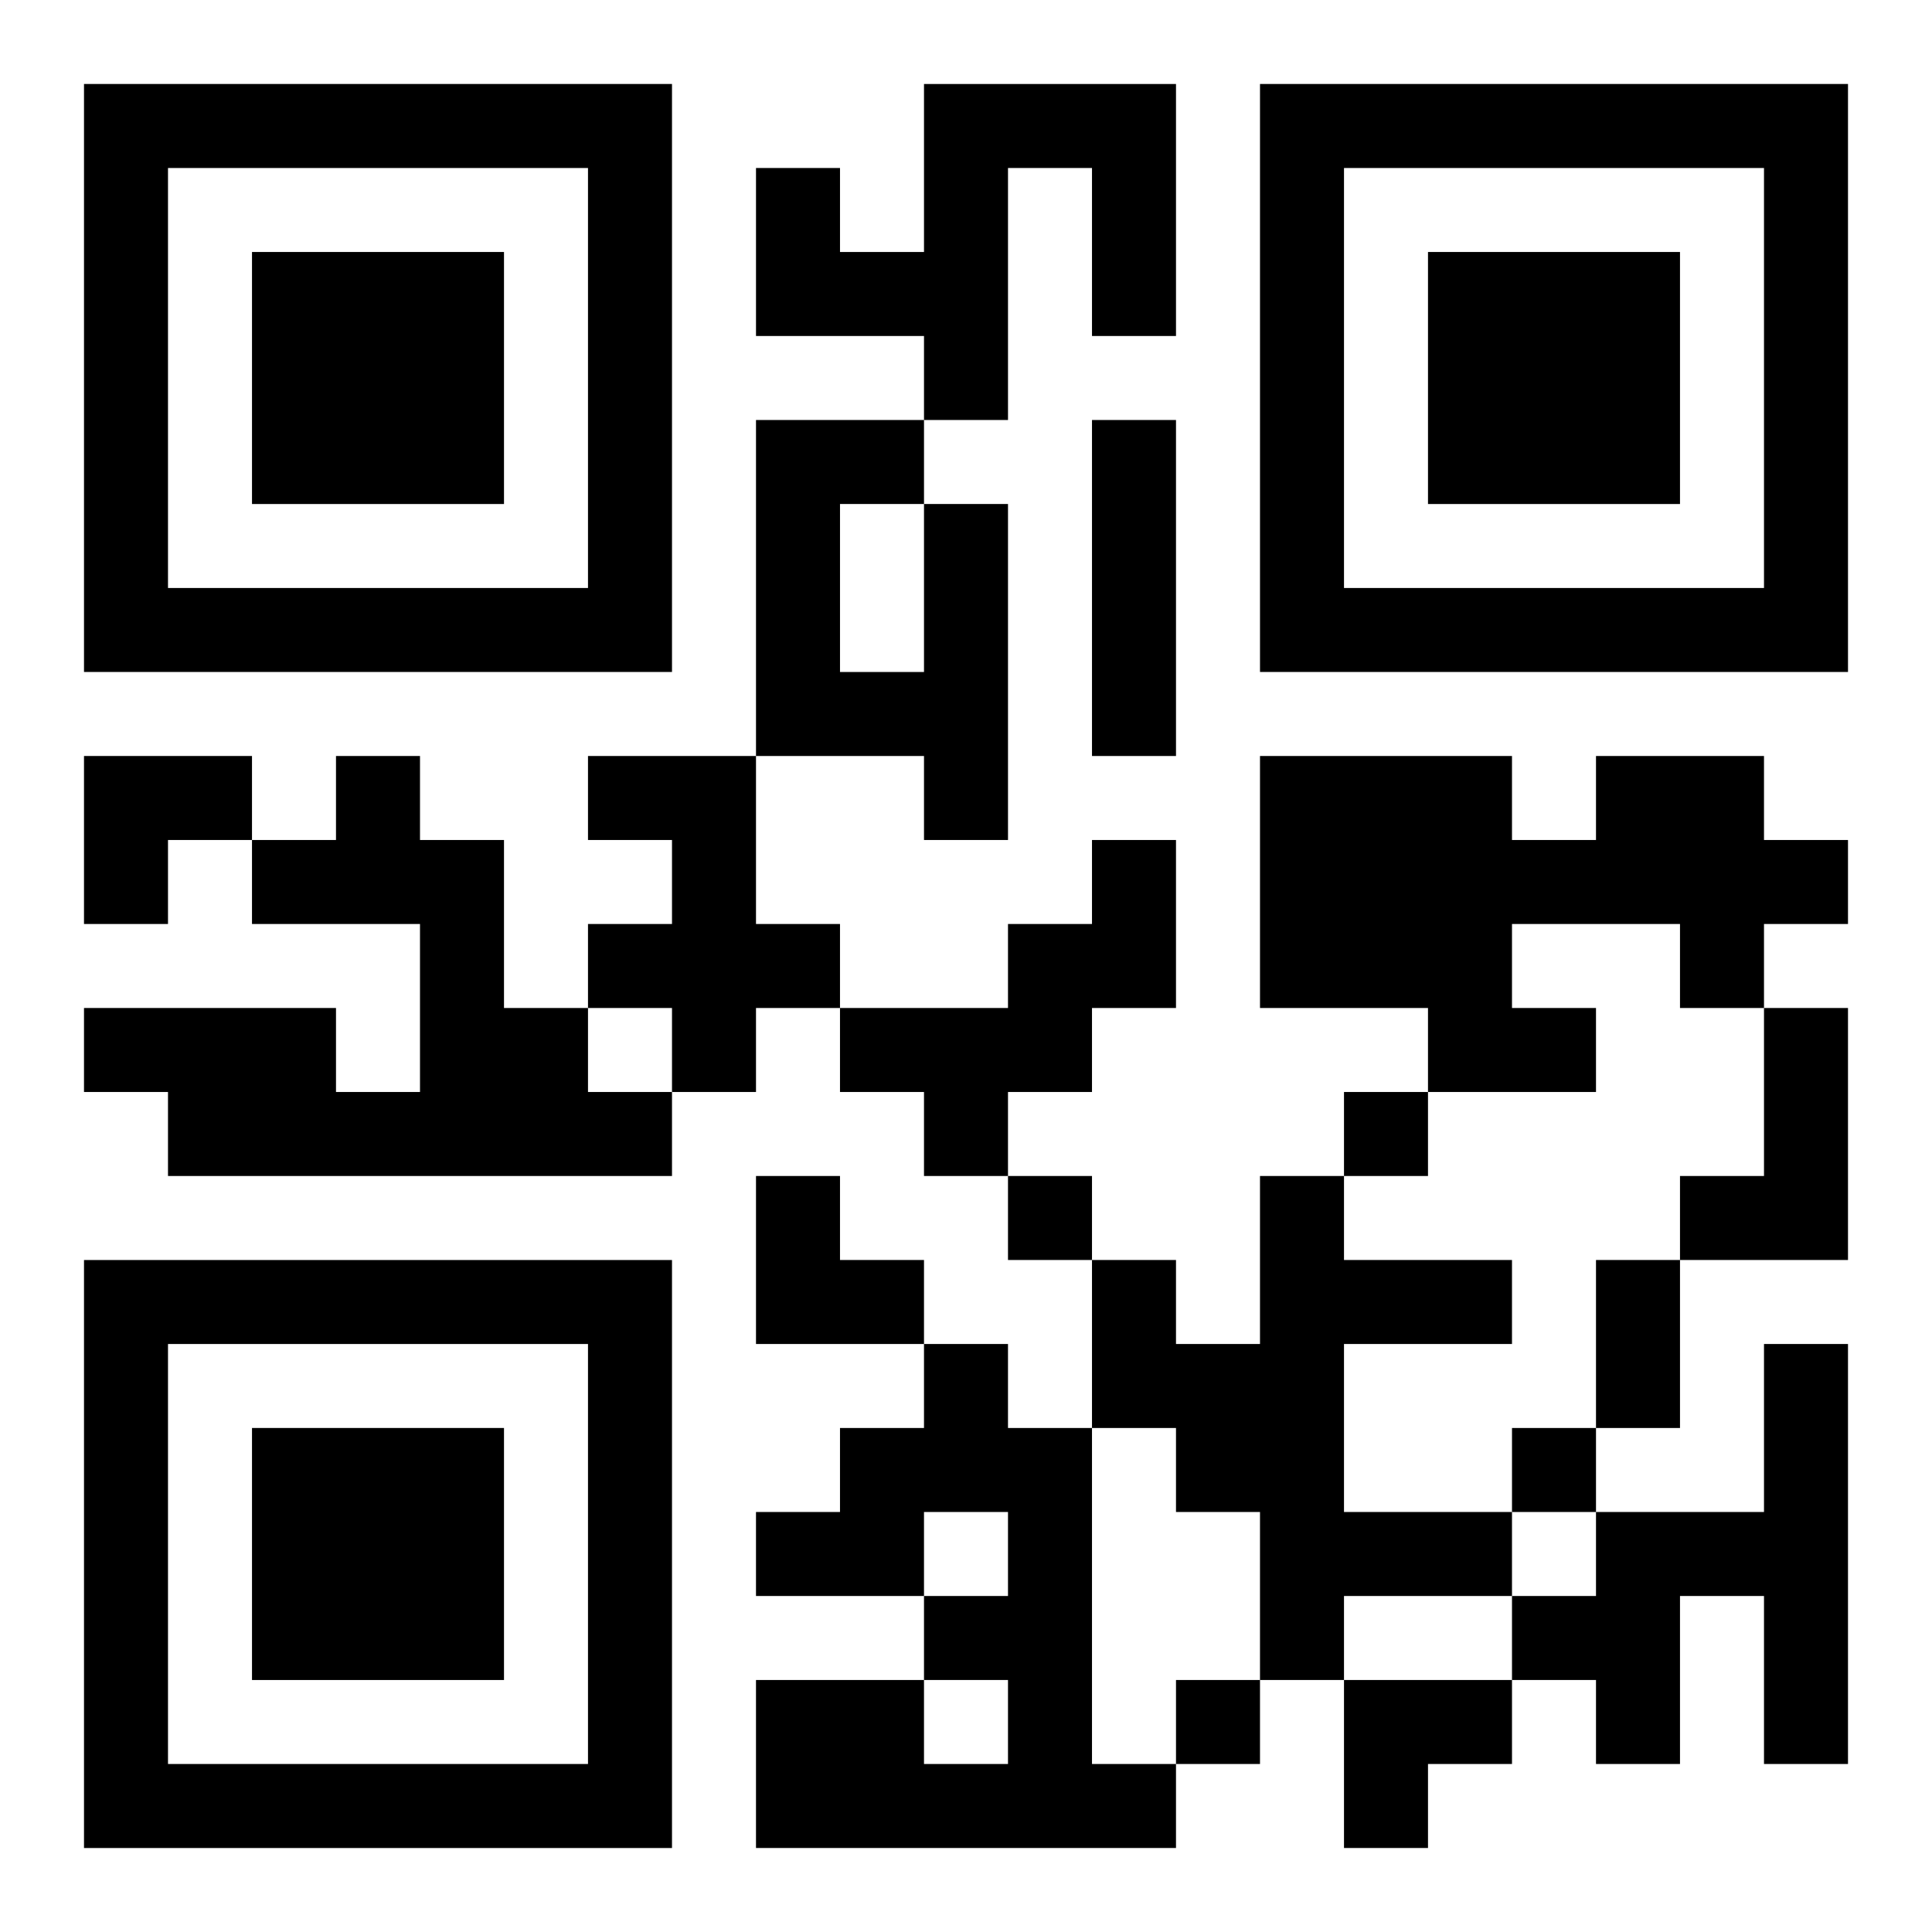 <?xml version="1.0" encoding="UTF-8"?>
<svg width="250" height="250" baseProfile="full" version="1.1" viewBox="-1 -1 23 23" xmlns="http://www.w3.org/2000/svg" xmlns:xlink="http://www.w3.org/1999/xlink"><symbol id="a"><path d="m0 7v7h7v-7h-7zm1 1h5v5h-5v-5zm1 1v3h3v-3h-3z"/></symbol><use y="-7" xlink:href="#a"/><use y="7" xlink:href="#a"/><use x="14" y="-7" xlink:href="#a"/><path d="m10 0h3v3h-1v-2h-1v3h-1v-1h-2v-2h1v1h1v-2m2 4h1v4h-1v-4m-2 1h1v4h-1v-1h-2v-4h2v1m-1 0v2h1v-2h-1m-6 3h1v1h1v2h1v1h1v1h-6v-1h-1v-1h3v1h1v-2h-2v-1h1v-1m3 0h2v2h1v1h-1v1h-1v-1h-1v-1h1v-1h-1v-1m12 0h2v1h1v1h-1v1h-1v-1h-2v1h1v1h-2v-1h-2v-3h3v1h1v-1m-6 1h1v2h-1v1h-1v1h-1v-1h-1v-1h2v-1h1v-1m8 2h1v3h-2v-1h1v-2m-6 2h1v1h2v1h-2v2h2v1h-2v1h-1v-2h-1v-1h-1v-2h1v1h1v-2m-4 2h1v1h1v4h1v1h-5v-2h2v1h1v-1h-1v-1h1v-1h-1v1h-2v-1h1v-1h1v-1m10 0h1v5h-1v-2h-1v2h-1v-1h-1v-1h1v-1h2v-2m-5-3v1h1v-1h-1m-4 1v1h1v-1h-1m6 3v1h1v-1h-1m-4 3v1h1v-1h-1m5-5h1v2h-1v-2m-18-6h2v1h-1v1h-1zm8 5h1v1h1v1h-2zm7 6h2v1h-1v1h-1z"/></svg>

